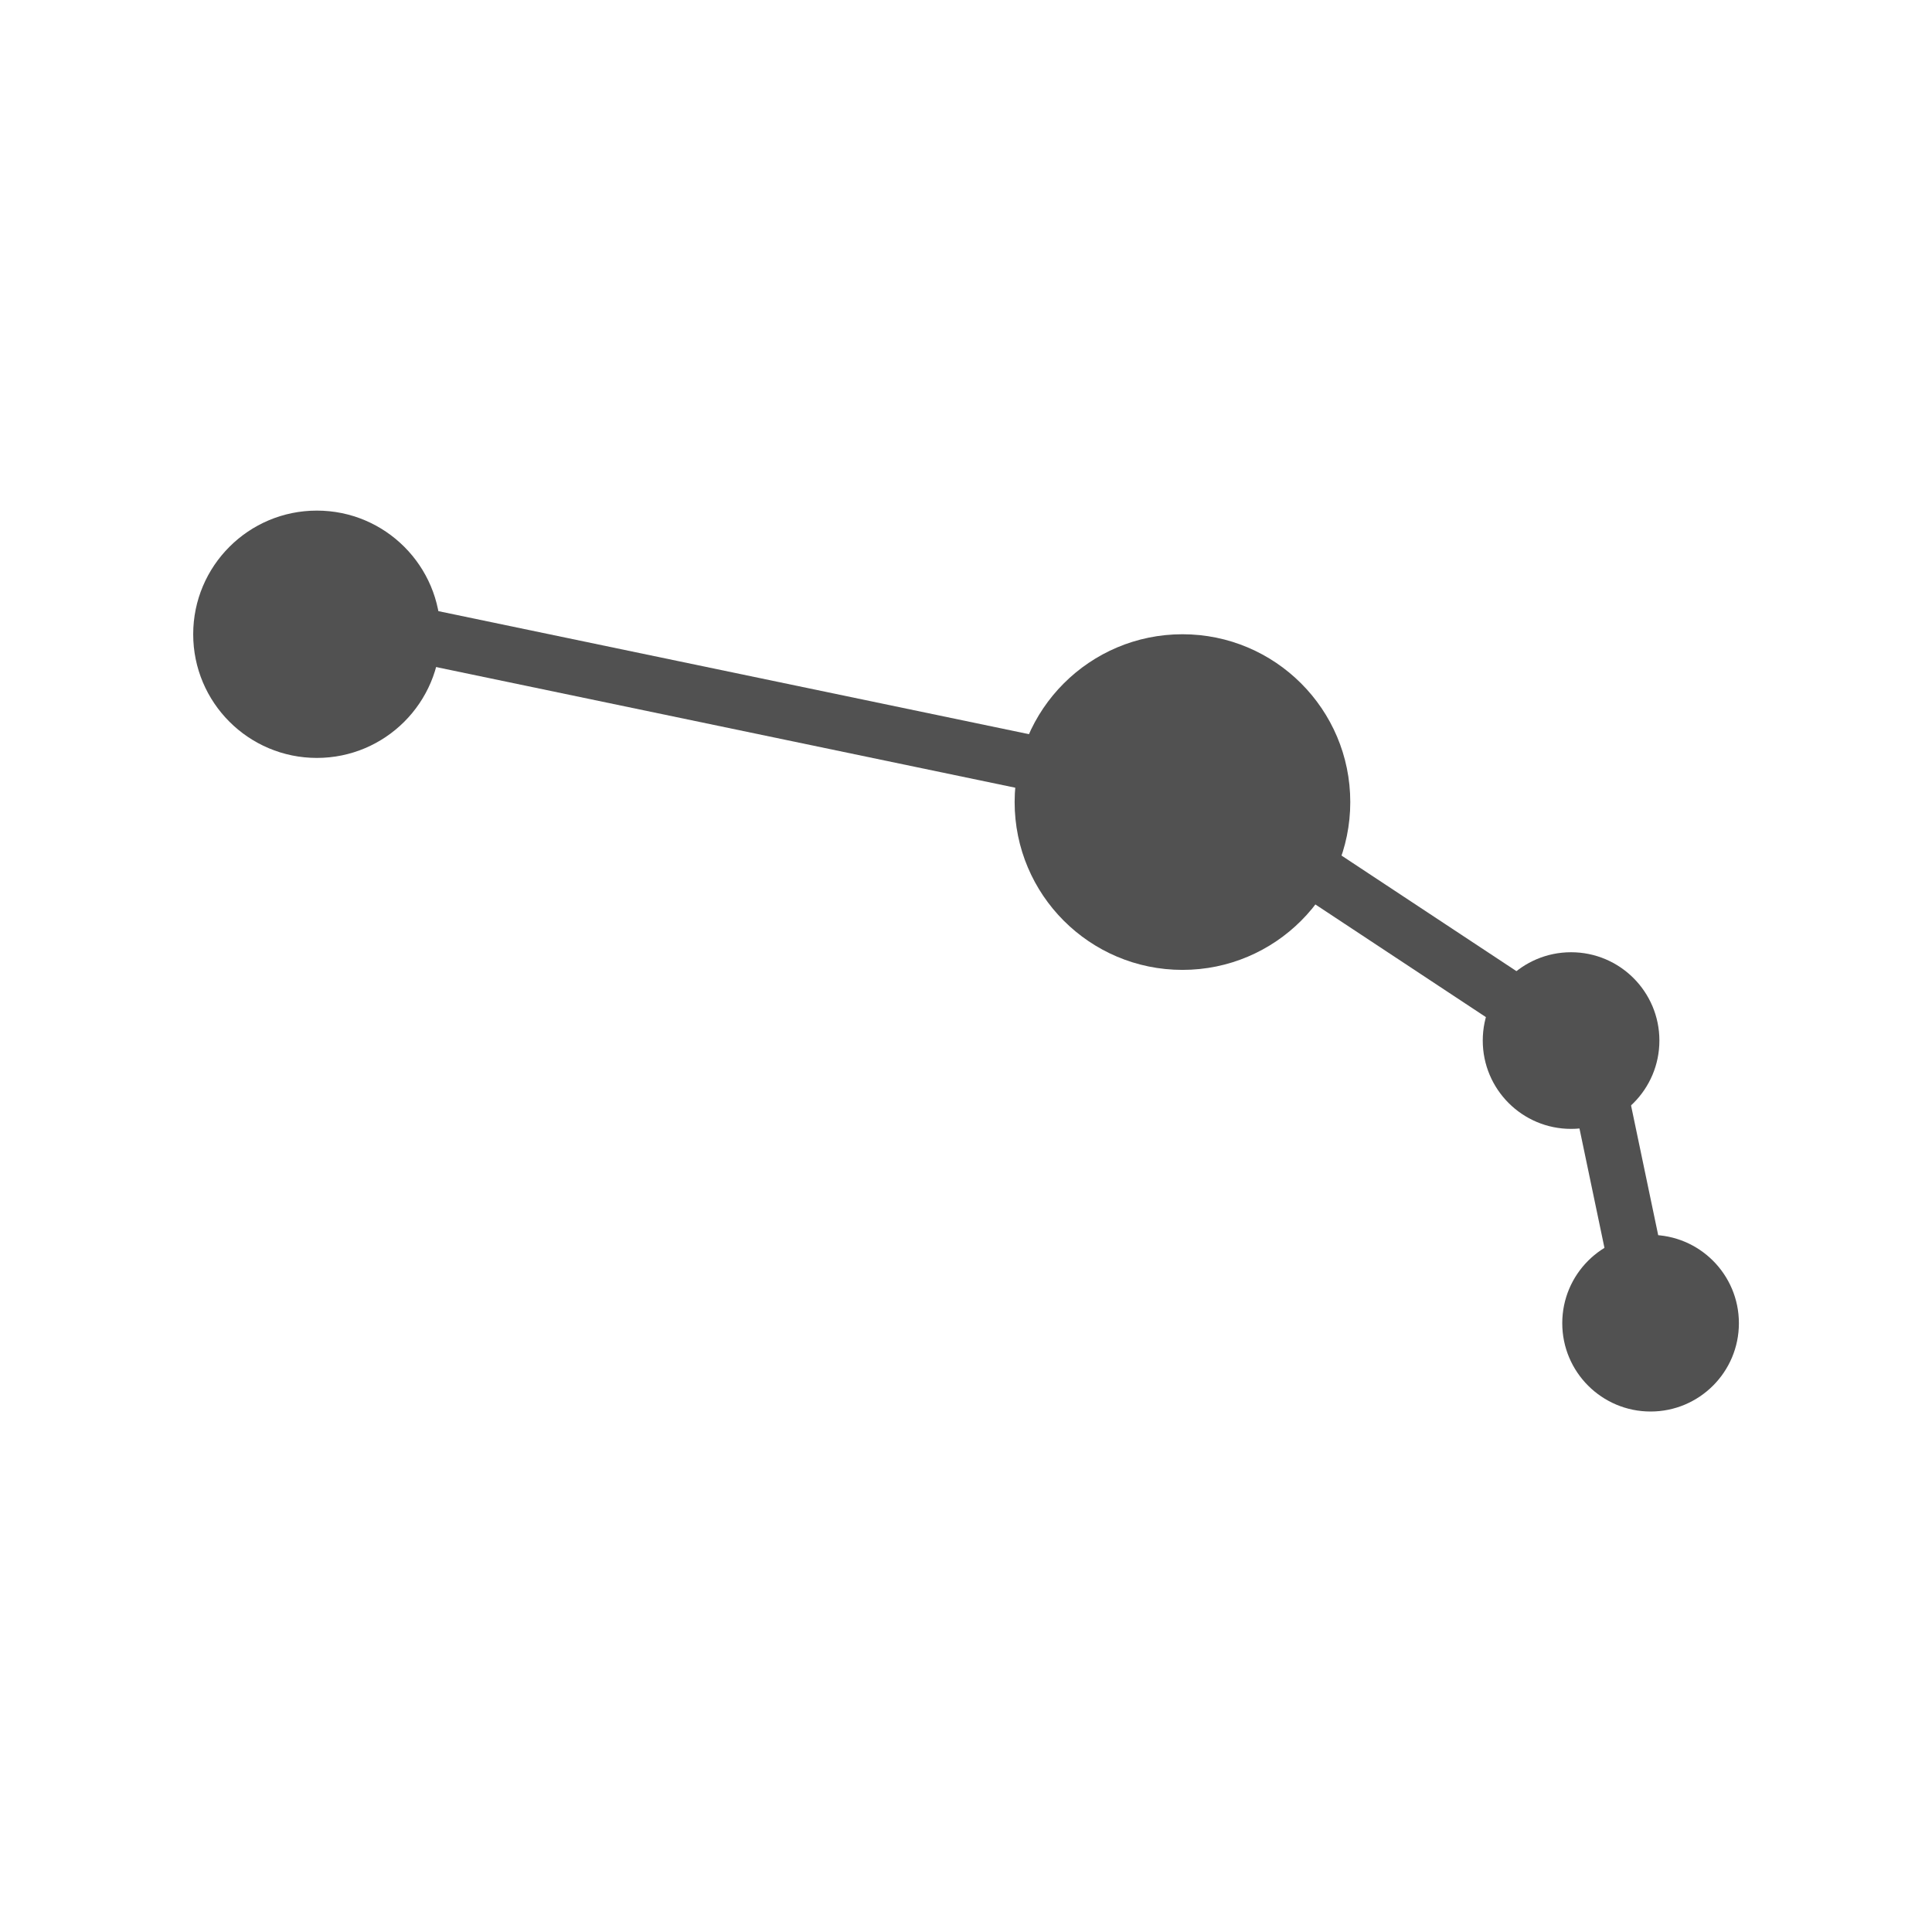 <svg width="140" height="140" viewBox="0 0 140 140" fill="none" xmlns="http://www.w3.org/2000/svg">
<circle cx="85.685" cy="58.121" r="12.161" fill="#515151"/>
<circle cx="22.961" cy="45.961" r="8.961" fill="#515151"/>
<circle cx="113.846" cy="75.403" r="6.4" fill="#515151"/>
<circle cx="119.607" cy="95.884" r="6.4" fill="#515151"/>
<path d="M30.001 45.961L76.084 55.561L93.045 61.642L110.966 73.482L115.767 78.283L118.647 92.043" stroke="#515151" stroke-width="4"/>
</svg>
